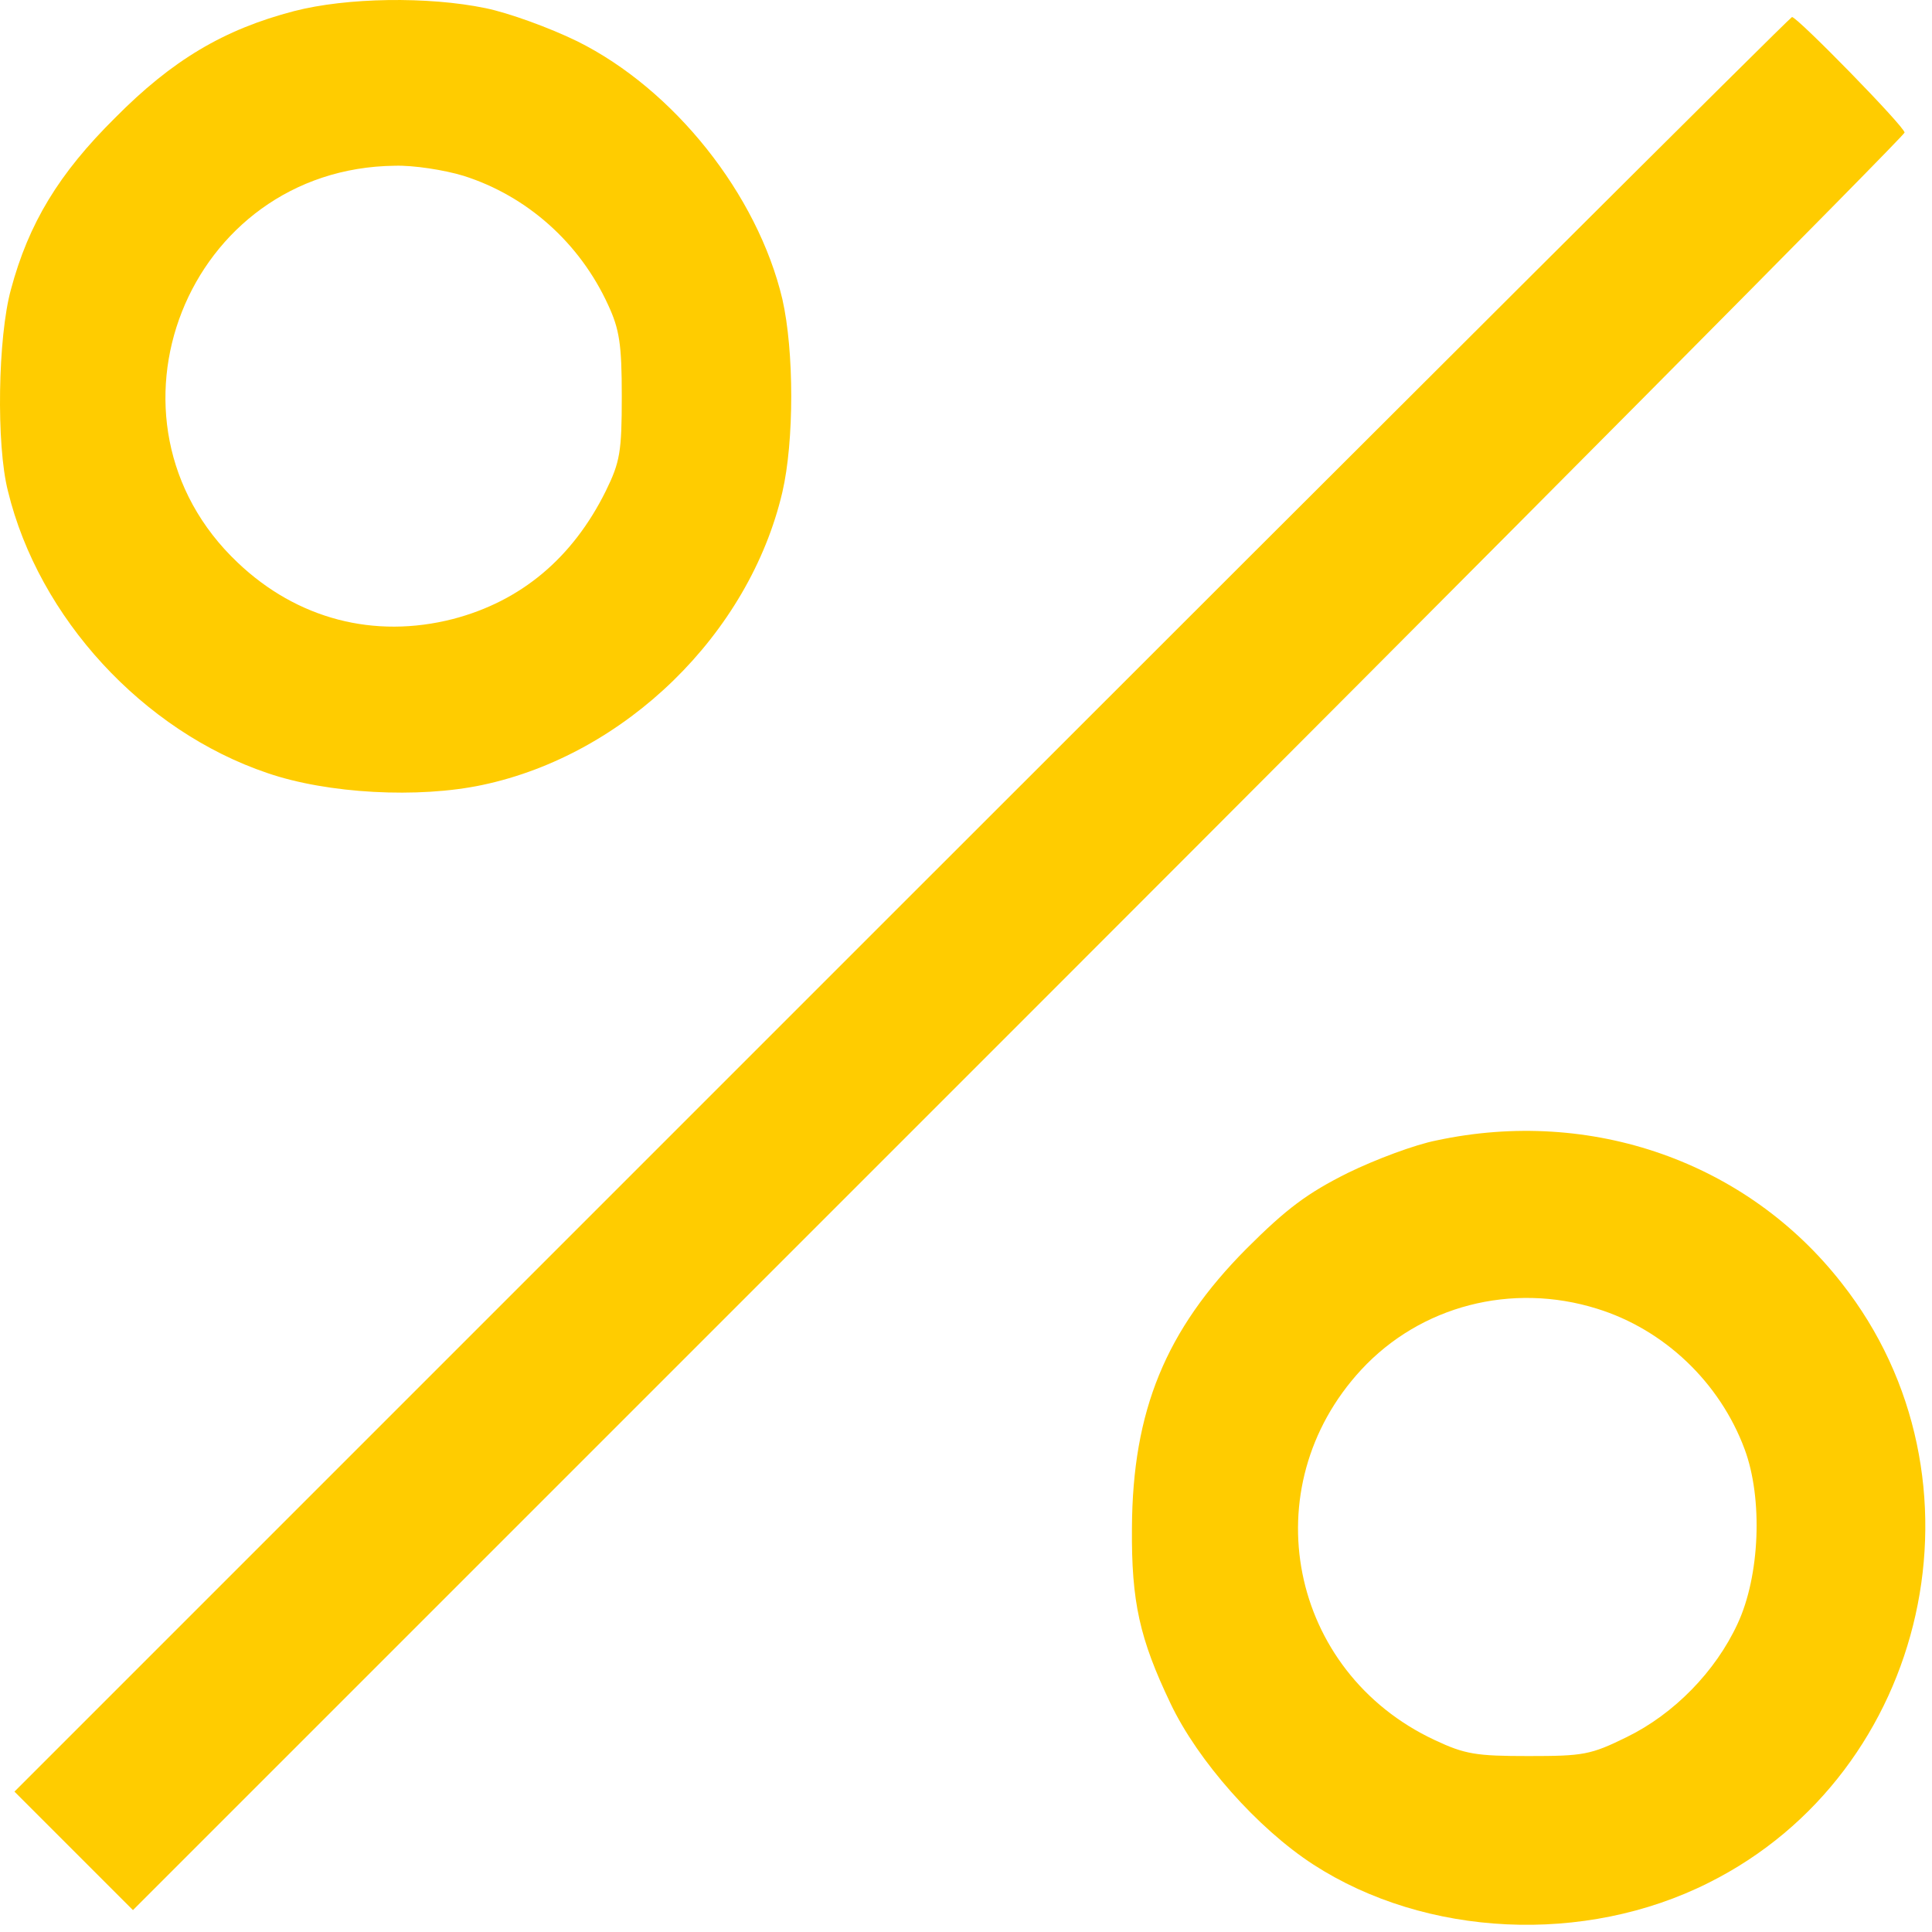 <?xml version="1.0" encoding="UTF-8"?> <svg xmlns="http://www.w3.org/2000/svg" width="268" height="268" viewBox="0 0 268 268" fill="none"> <path d="M40.799 1.54C31.019 4.088 23.868 8.361 15.977 16.334C8.169 24.06 3.977 30.964 1.512 40.17C-0.297 46.745 -0.543 61.704 1.101 68.115C5.375 85.704 19.84 101.403 37.101 107.238C45.484 110.115 58.06 110.772 66.936 108.882C86.745 104.69 103.923 87.923 108.525 68.279C110.169 61.211 110.169 48.718 108.525 41.485C105.073 26.937 93.484 12.389 80.087 5.731C76.224 3.841 70.553 1.786 67.347 1.129C59.375 -0.515 48.114 -0.351 40.799 1.54ZM64.306 24.389C73.101 27.183 80.416 33.677 84.361 42.307C85.923 45.677 86.251 47.731 86.251 54.964C86.251 62.69 86.005 64.088 84.032 68.115C79.43 77.403 72.279 83.403 62.827 85.868C51.895 88.663 41.21 85.868 32.991 78.06C12.114 58.334 25.923 23.32 54.772 22.992C57.32 22.909 61.594 23.567 64.306 24.389Z" fill="#FFCC00"></path> <path d="M125.046 125.485L2.005 248.526L10.224 256.745L18.443 264.964L141.32 142.088C208.882 74.526 264.197 18.8 264.197 18.389C264.197 17.567 249.32 2.361 248.58 2.361C248.334 2.361 192.772 57.759 125.046 125.485Z" fill="#FFCC00"></path> <path d="M199.265 158.197C196.306 158.772 190.8 160.827 186.936 162.718C181.347 165.512 178.471 167.649 172.882 173.238C161.704 184.498 157.101 195.677 157.019 211.951C156.936 222.225 158.087 227.32 162.361 236.279C166.142 244.252 174.443 253.622 182.169 258.635C197.786 268.745 219.813 269.814 236.991 261.183C267.649 245.896 276.772 205.046 255.484 178.005C242.334 161.156 220.717 153.594 199.265 158.197ZM221.539 181.54C230.827 184.416 238.553 191.731 242.005 201.019C244.553 207.841 244.142 218.608 241.019 225.266C237.978 231.841 232.224 237.759 225.649 240.964C220.635 243.43 219.649 243.594 212.005 243.594C204.772 243.594 203.21 243.348 199.019 241.375C178.8 231.923 173.704 206.361 188.827 190.005C197.046 181.129 209.704 177.841 221.539 181.54Z" fill="#FFCC00"></path> </svg> 
